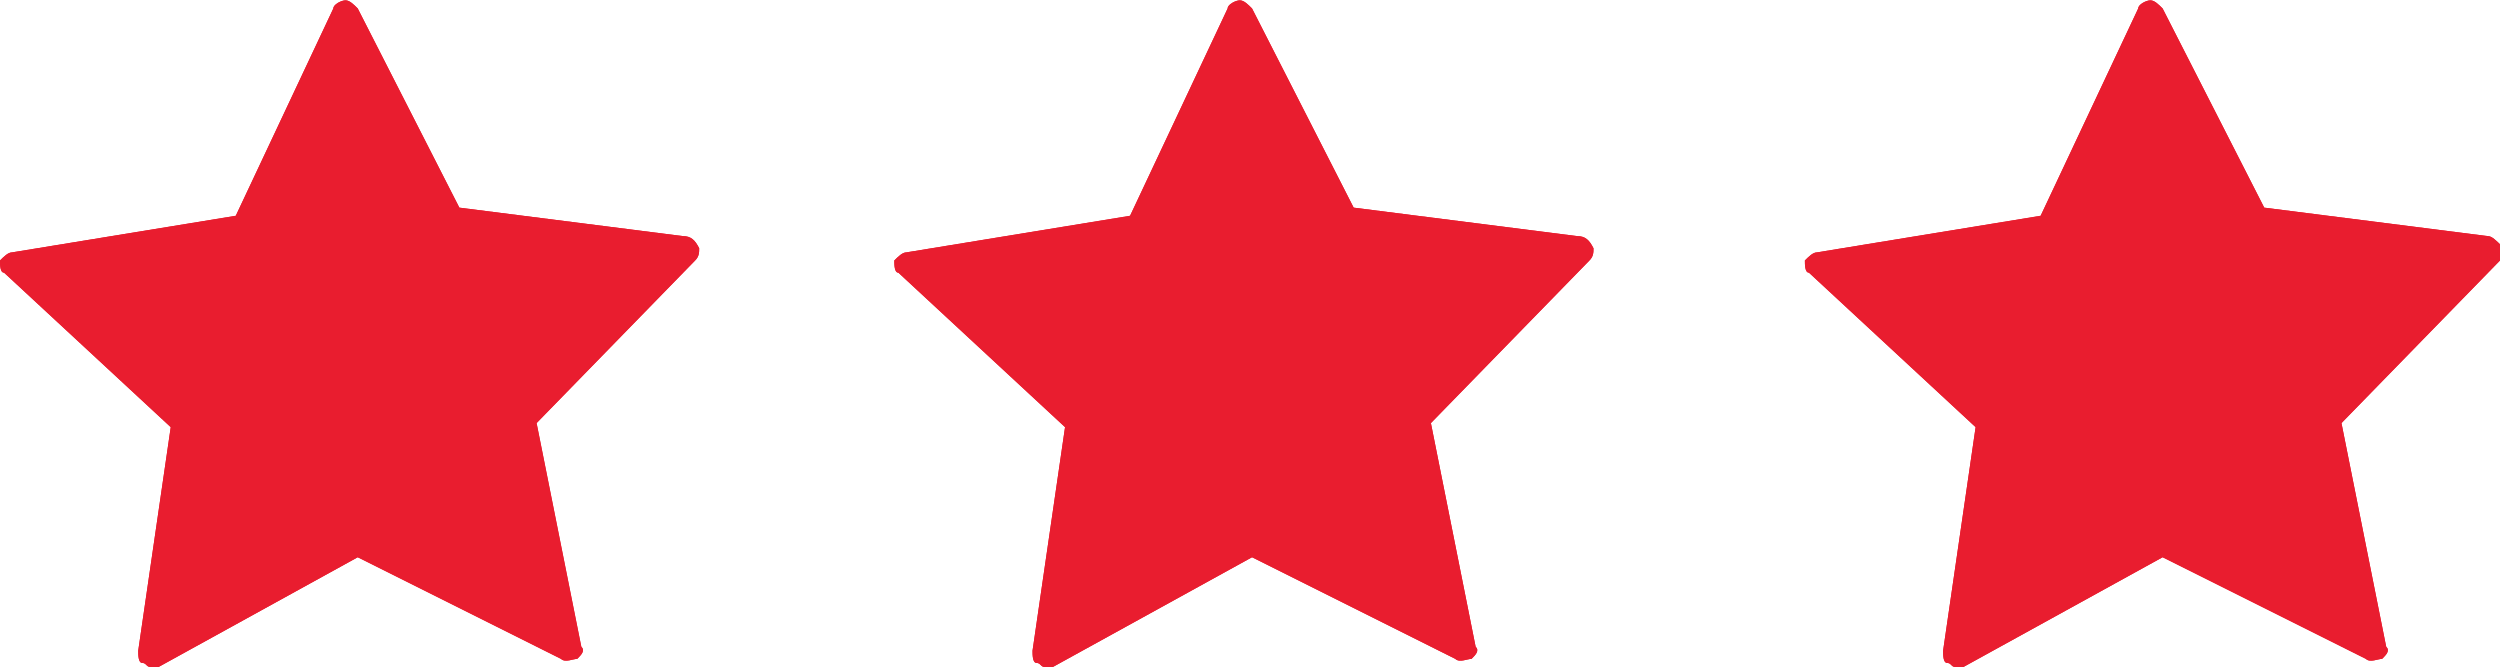 <?xml version="1.0" encoding="utf-8"?>
<!-- Generator: Adobe Illustrator 23.0.2, SVG Export Plug-In . SVG Version: 6.00 Build 0)  -->
<svg version="1.1" id="Layer_1" xmlns="http://www.w3.org/2000/svg" xmlns:xlink="http://www.w3.org/1999/xlink" x="0px" y="0px"
	 viewBox="0 0 61.5 16.5" style="enable-background:new 0 0 61.5 16.5;" xml:space="preserve">
<style type="text/css">
	.st0{fill:#E91D2F;}
</style>
<g id="Grupo_1030" transform="translate(-451 -1708.192)">
	<path id="Trazado_2034" class="st0" d="M467.8,1714l-5.5-0.7l-2.5-4.9c-0.1-0.1-0.2-0.2-0.3-0.2l0,0c-0.1,0-0.3,0.1-0.3,0.2
		l-2.4,5.1l-5.5,0.9c-0.1,0-0.2,0.1-0.3,0.2c0,0.1,0,0.3,0.1,0.3l4.1,3.8l-0.8,5.5c0,0.1,0,0.3,0.1,0.3c0.1,0,0.1,0.1,0.2,0.1
		c0.1,0,0.1,0,0.2,0l4.9-2.7l5,2.5c0.1,0.1,0.3,0,0.4,0c0.1-0.1,0.2-0.2,0.1-0.3l-1.1-5.5l3.9-4c0.1-0.1,0.1-0.2,0.1-0.3
		C468.1,1714.1,468,1714,467.8,1714z M463.5,1718.2c-0.1,0.1-0.1,0.2-0.1,0.3l0.9,5l-4.5-2.3c-0.1,0-0.2,0-0.3,0l-4.4,2.4l0.7-5
		c0-0.1,0-0.2-0.1-0.3l-3.7-3.5l5-0.8c0.1,0,0.2-0.1,0.2-0.2l2.1-4.6l2.3,4.5c0.1,0.1,0.2,0.2,0.3,0.2l5,0.6L463.5,1718.2z"/>
	<path id="Trazado_2035" class="st0" d="M467.8,1714l-5.5-0.7l-2.5-4.9c-0.1-0.1-0.2-0.2-0.3-0.2l0,0c-0.1,0-0.3,0.1-0.3,0.2
		l-2.4,5.1l-5.5,0.9c-0.1,0-0.2,0.1-0.3,0.2c0,0.1,0,0.3,0.1,0.3l4.1,3.8l-0.8,5.5c0,0.1,0,0.3,0.1,0.3c0.1,0,0.1,0.1,0.2,0.1
		c0.1,0,0.1,0,0.2,0l4.9-2.7l5,2.5c0.1,0.1,0.3,0,0.4,0c0.1-0.1,0.2-0.2,0.1-0.3l-1.1-5.5l3.9-4c0.1-0.1,0.1-0.2,0.1-0.3
		C468.1,1714.1,468,1714,467.8,1714z"/>
</g>
<g id="Grupo_1030_1_" transform="translate(-451 -1708.192)">
	<path id="Trazado_2034_1_" class="st0" d="M489.8,1714l-5.5-0.7l-2.5-4.9c-0.1-0.1-0.2-0.2-0.3-0.2l0,0c-0.1,0-0.3,0.1-0.3,0.2
		l-2.4,5.1l-5.5,0.9c-0.1,0-0.2,0.1-0.3,0.2c0,0.1,0,0.3,0.1,0.3l4.1,3.8l-0.8,5.5c0,0.1,0,0.3,0.1,0.3c0.1,0,0.1,0.1,0.2,0.1
		c0.1,0,0.1,0,0.2,0l4.9-2.7l5,2.5c0.1,0.1,0.3,0,0.4,0c0.1-0.1,0.2-0.2,0.1-0.3l-1.1-5.5l3.9-4c0.1-0.1,0.1-0.2,0.1-0.3
		C490.1,1714.1,490,1714,489.8,1714z M485.5,1718.2c-0.1,0.1-0.1,0.2-0.1,0.3l0.9,5l-4.5-2.3c-0.1,0-0.2,0-0.3,0l-4.4,2.4l0.7-5
		c0-0.1,0-0.2-0.1-0.3l-3.7-3.5l5-0.8c0.1,0,0.2-0.1,0.2-0.2l2.1-4.6l2.3,4.5c0.1,0.1,0.2,0.2,0.3,0.2l5,0.6L485.5,1718.2z"/>
	<path id="Trazado_2035_1_" class="st0" d="M489.8,1714l-5.5-0.7l-2.5-4.9c-0.1-0.1-0.2-0.2-0.3-0.2l0,0c-0.1,0-0.3,0.1-0.3,0.2
		l-2.4,5.1l-5.5,0.9c-0.1,0-0.2,0.1-0.3,0.2c0,0.1,0,0.3,0.1,0.3l4.1,3.8l-0.8,5.5c0,0.1,0,0.3,0.1,0.3c0.1,0,0.1,0.1,0.2,0.1
		c0.1,0,0.1,0,0.2,0l4.9-2.7l5,2.5c0.1,0.1,0.3,0,0.4,0c0.1-0.1,0.2-0.2,0.1-0.3l-1.1-5.5l3.9-4c0.1-0.1,0.1-0.2,0.1-0.3
		C490.1,1714.1,490,1714,489.8,1714z"/>
</g>
<g id="Grupo_1030_2_" transform="translate(-451 -1708.192)">
	<path id="Trazado_2034_2_" class="st0" d="M512.2,1714l-5.5-0.7l-2.5-4.9c-0.1-0.1-0.2-0.2-0.3-0.2l0,0c-0.1,0-0.3,0.1-0.3,0.2
		l-2.4,5.1l-5.5,0.9c-0.1,0-0.2,0.1-0.3,0.2c0,0.1,0,0.3,0.1,0.3l4.1,3.8l-0.8,5.5c0,0.1,0,0.3,0.1,0.3c0.1,0,0.1,0.1,0.2,0.1
		c0.1,0,0.1,0,0.2,0l4.9-2.7l5,2.5c0.1,0.1,0.3,0,0.4,0c0.1-0.1,0.2-0.2,0.1-0.3l-1.1-5.5l3.9-4c0.1-0.1,0.1-0.2,0.1-0.3
		C512.4,1714.1,512.3,1714,512.2,1714z M507.8,1718.2c-0.1,0.1-0.1,0.2-0.1,0.3l0.9,5l-4.5-2.3c-0.1,0-0.2,0-0.3,0l-4.4,2.4l0.7-5
		c0-0.1,0-0.2-0.1-0.3l-3.7-3.5l5-0.8c0.1,0,0.2-0.1,0.2-0.2l2.1-4.6l2.3,4.5c0.1,0.1,0.2,0.2,0.3,0.2l5,0.6L507.8,1718.2z"/>
	<path id="Trazado_2035_2_" class="st0" d="M512.2,1714l-5.5-0.7l-2.5-4.9c-0.1-0.1-0.2-0.2-0.3-0.2l0,0c-0.1,0-0.3,0.1-0.3,0.2
		l-2.4,5.1l-5.5,0.9c-0.1,0-0.2,0.1-0.3,0.2c0,0.1,0,0.3,0.1,0.3l4.1,3.8l-0.8,5.5c0,0.1,0,0.3,0.1,0.3c0.1,0,0.1,0.1,0.2,0.1
		c0.1,0,0.1,0,0.2,0l4.9-2.7l5,2.5c0.1,0.1,0.3,0,0.4,0c0.1-0.1,0.2-0.2,0.1-0.3l-1.1-5.5l3.9-4c0.1-0.1,0.1-0.2,0.1-0.3
		C512.4,1714.1,512.3,1714,512.2,1714z"/>
</g>
</svg>
